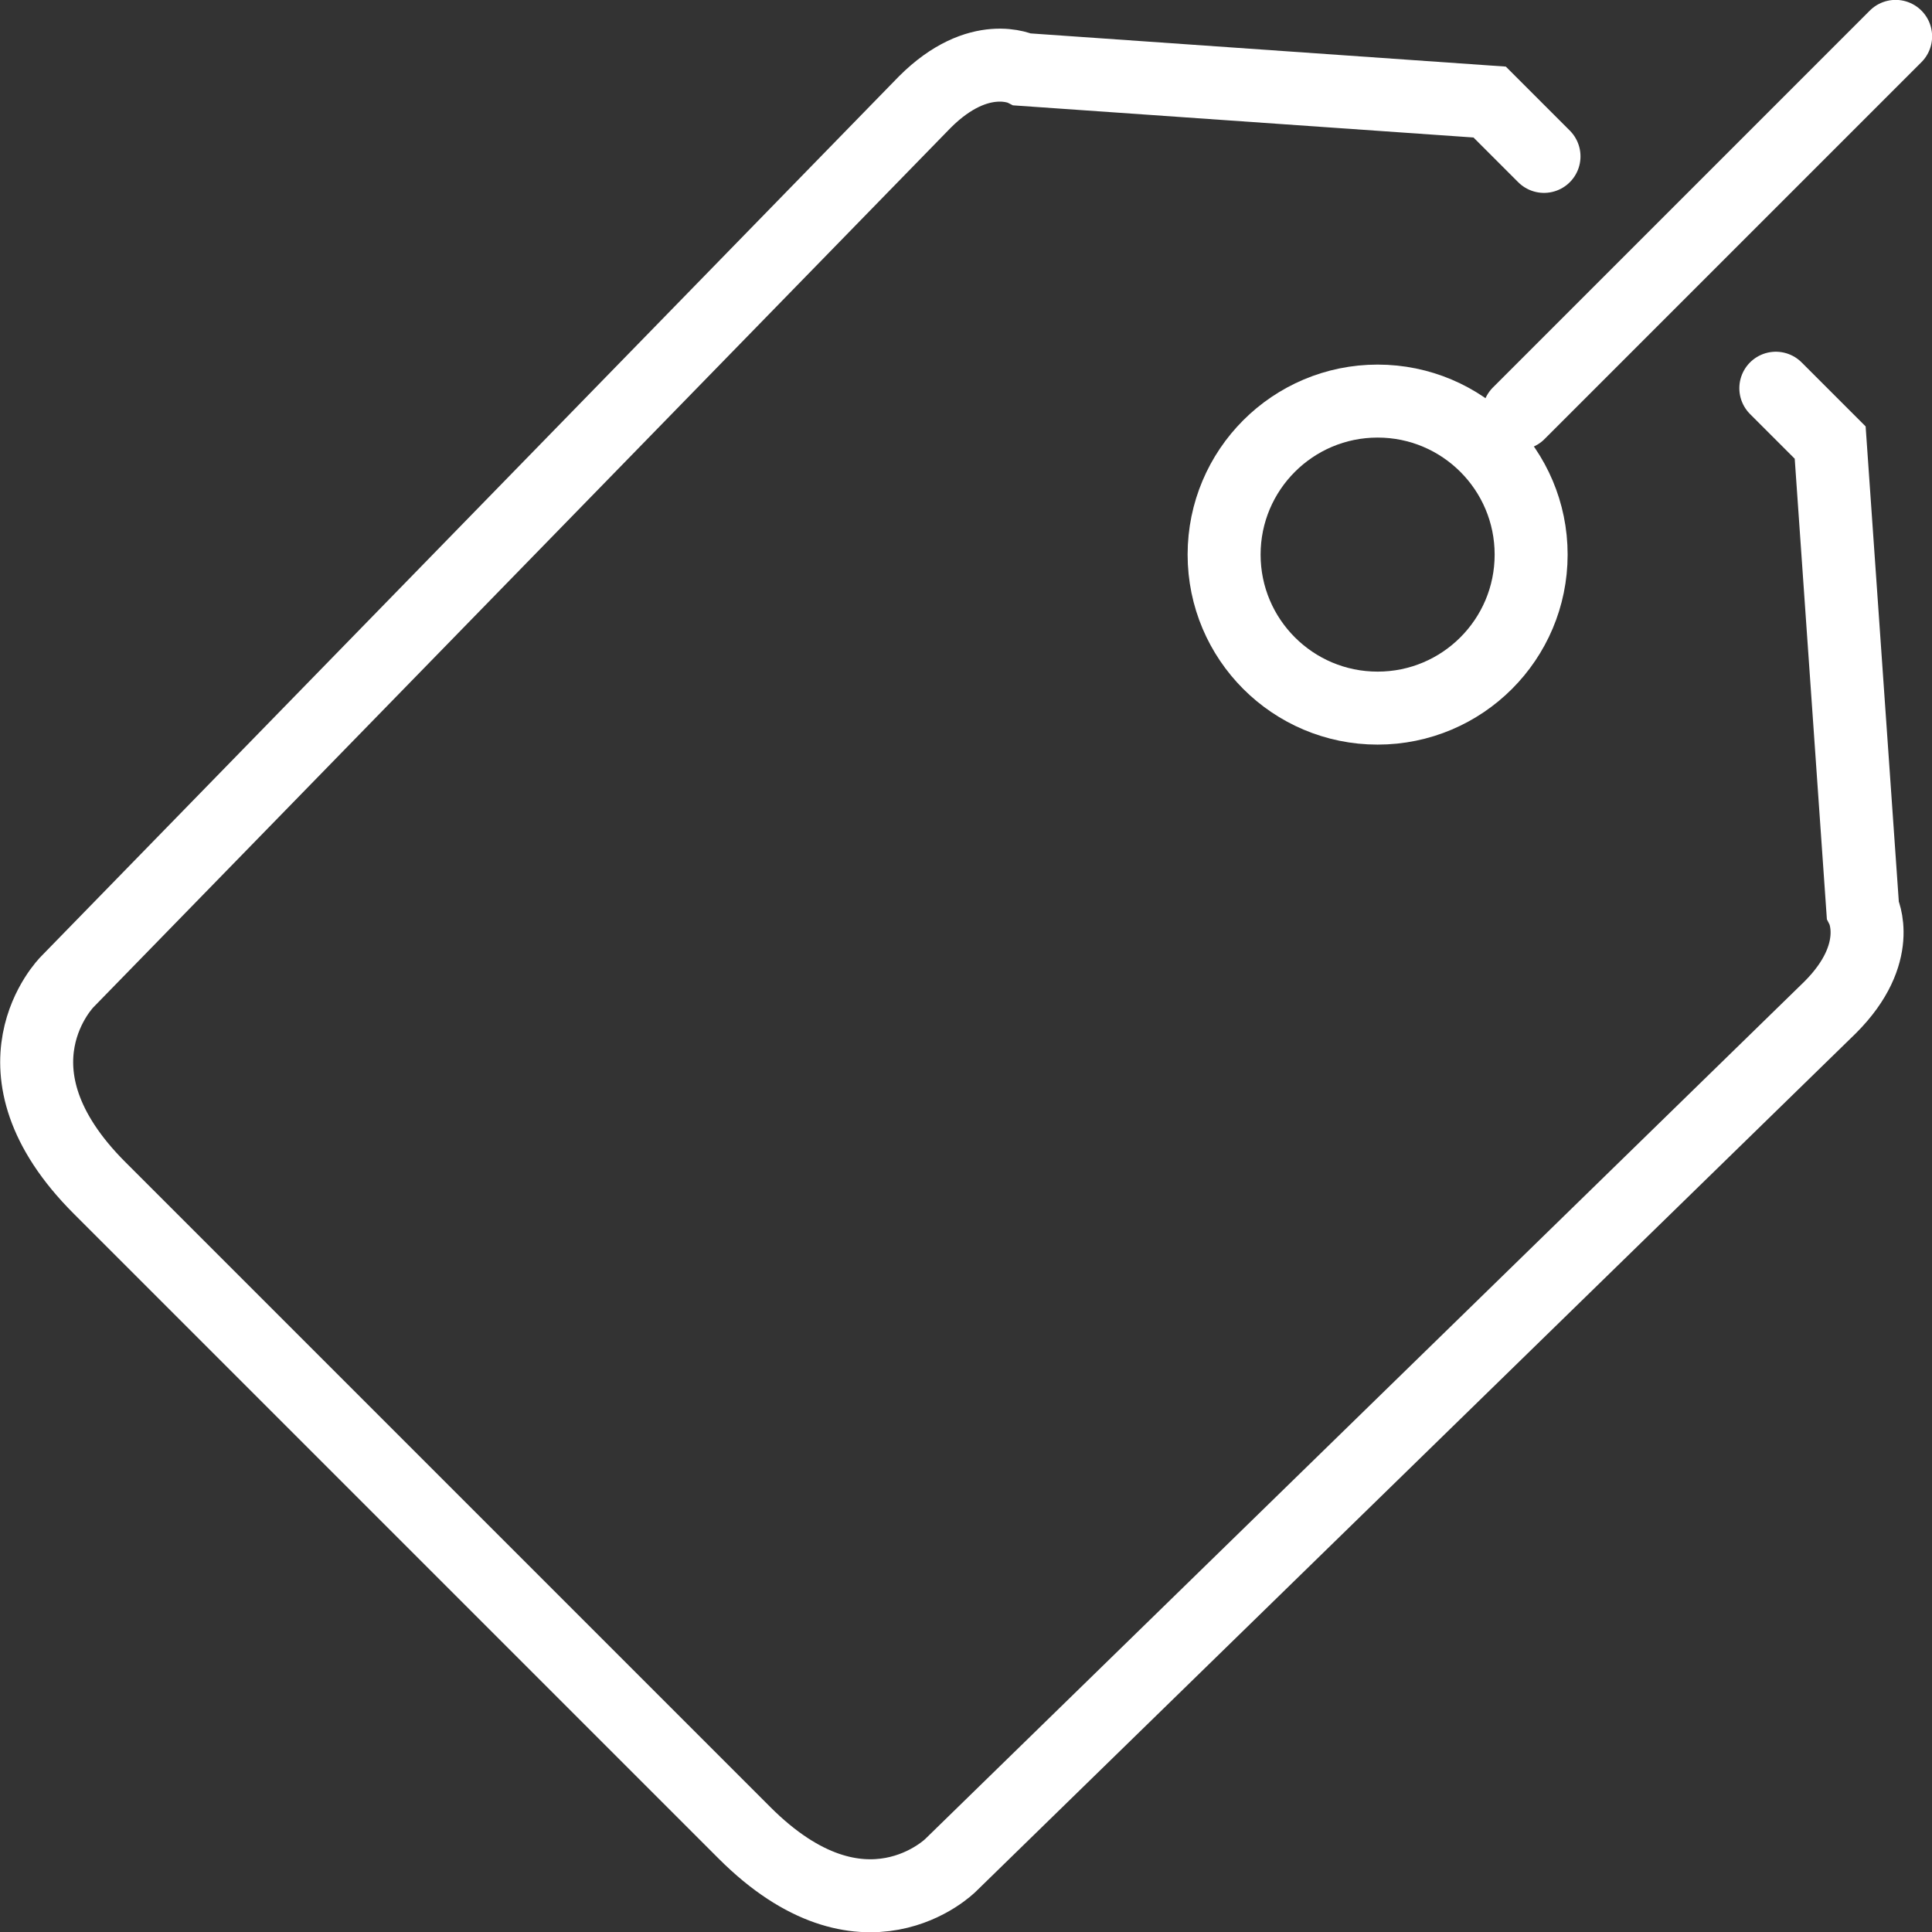 <?xml version="1.0" encoding="UTF-8"?><svg id="Layer_1" xmlns="http://www.w3.org/2000/svg" xmlns:xlink="http://www.w3.org/1999/xlink" viewBox="0 0 87.09 87.09"><rect x="0" y="0" width="87.09" height="87.09" fill="#333333" stroke="none"/><defs><style>.cls-1,.cls-2,.cls-3{fill:none;}.cls-4{clip-path:url(#clippath);}.cls-2{stroke-linecap:round;}.cls-2,.cls-3{stroke:#fff;stroke-width:3.29px;}</style><clipPath id="clippath"><rect class="cls-1" x="0" y="0" width="87.09" height="87.09"/></clipPath></defs><g class="cls-4"><circle class="cls-3" cx="62.1" cy="25" r="6.92"/><line class="cls-2" x1="68.46" y1="18.63" x2="85.45" y2="1.64"/><path class="cls-2" d="m80.05,17.5l2.45,2.45,1.47,21.05s.98,1.96-1.47,4.41l-39.65,38.67s-3.92,3.92-9.3-1.47c0,0-23.67-23.67-29.05-29.05-5.39-5.38-1.47-9.3-1.47-9.3L41.69,4.6c2.45-2.45,4.41-1.47,4.41-1.47l21.05,1.47,2.45,2.45"/></g></svg>